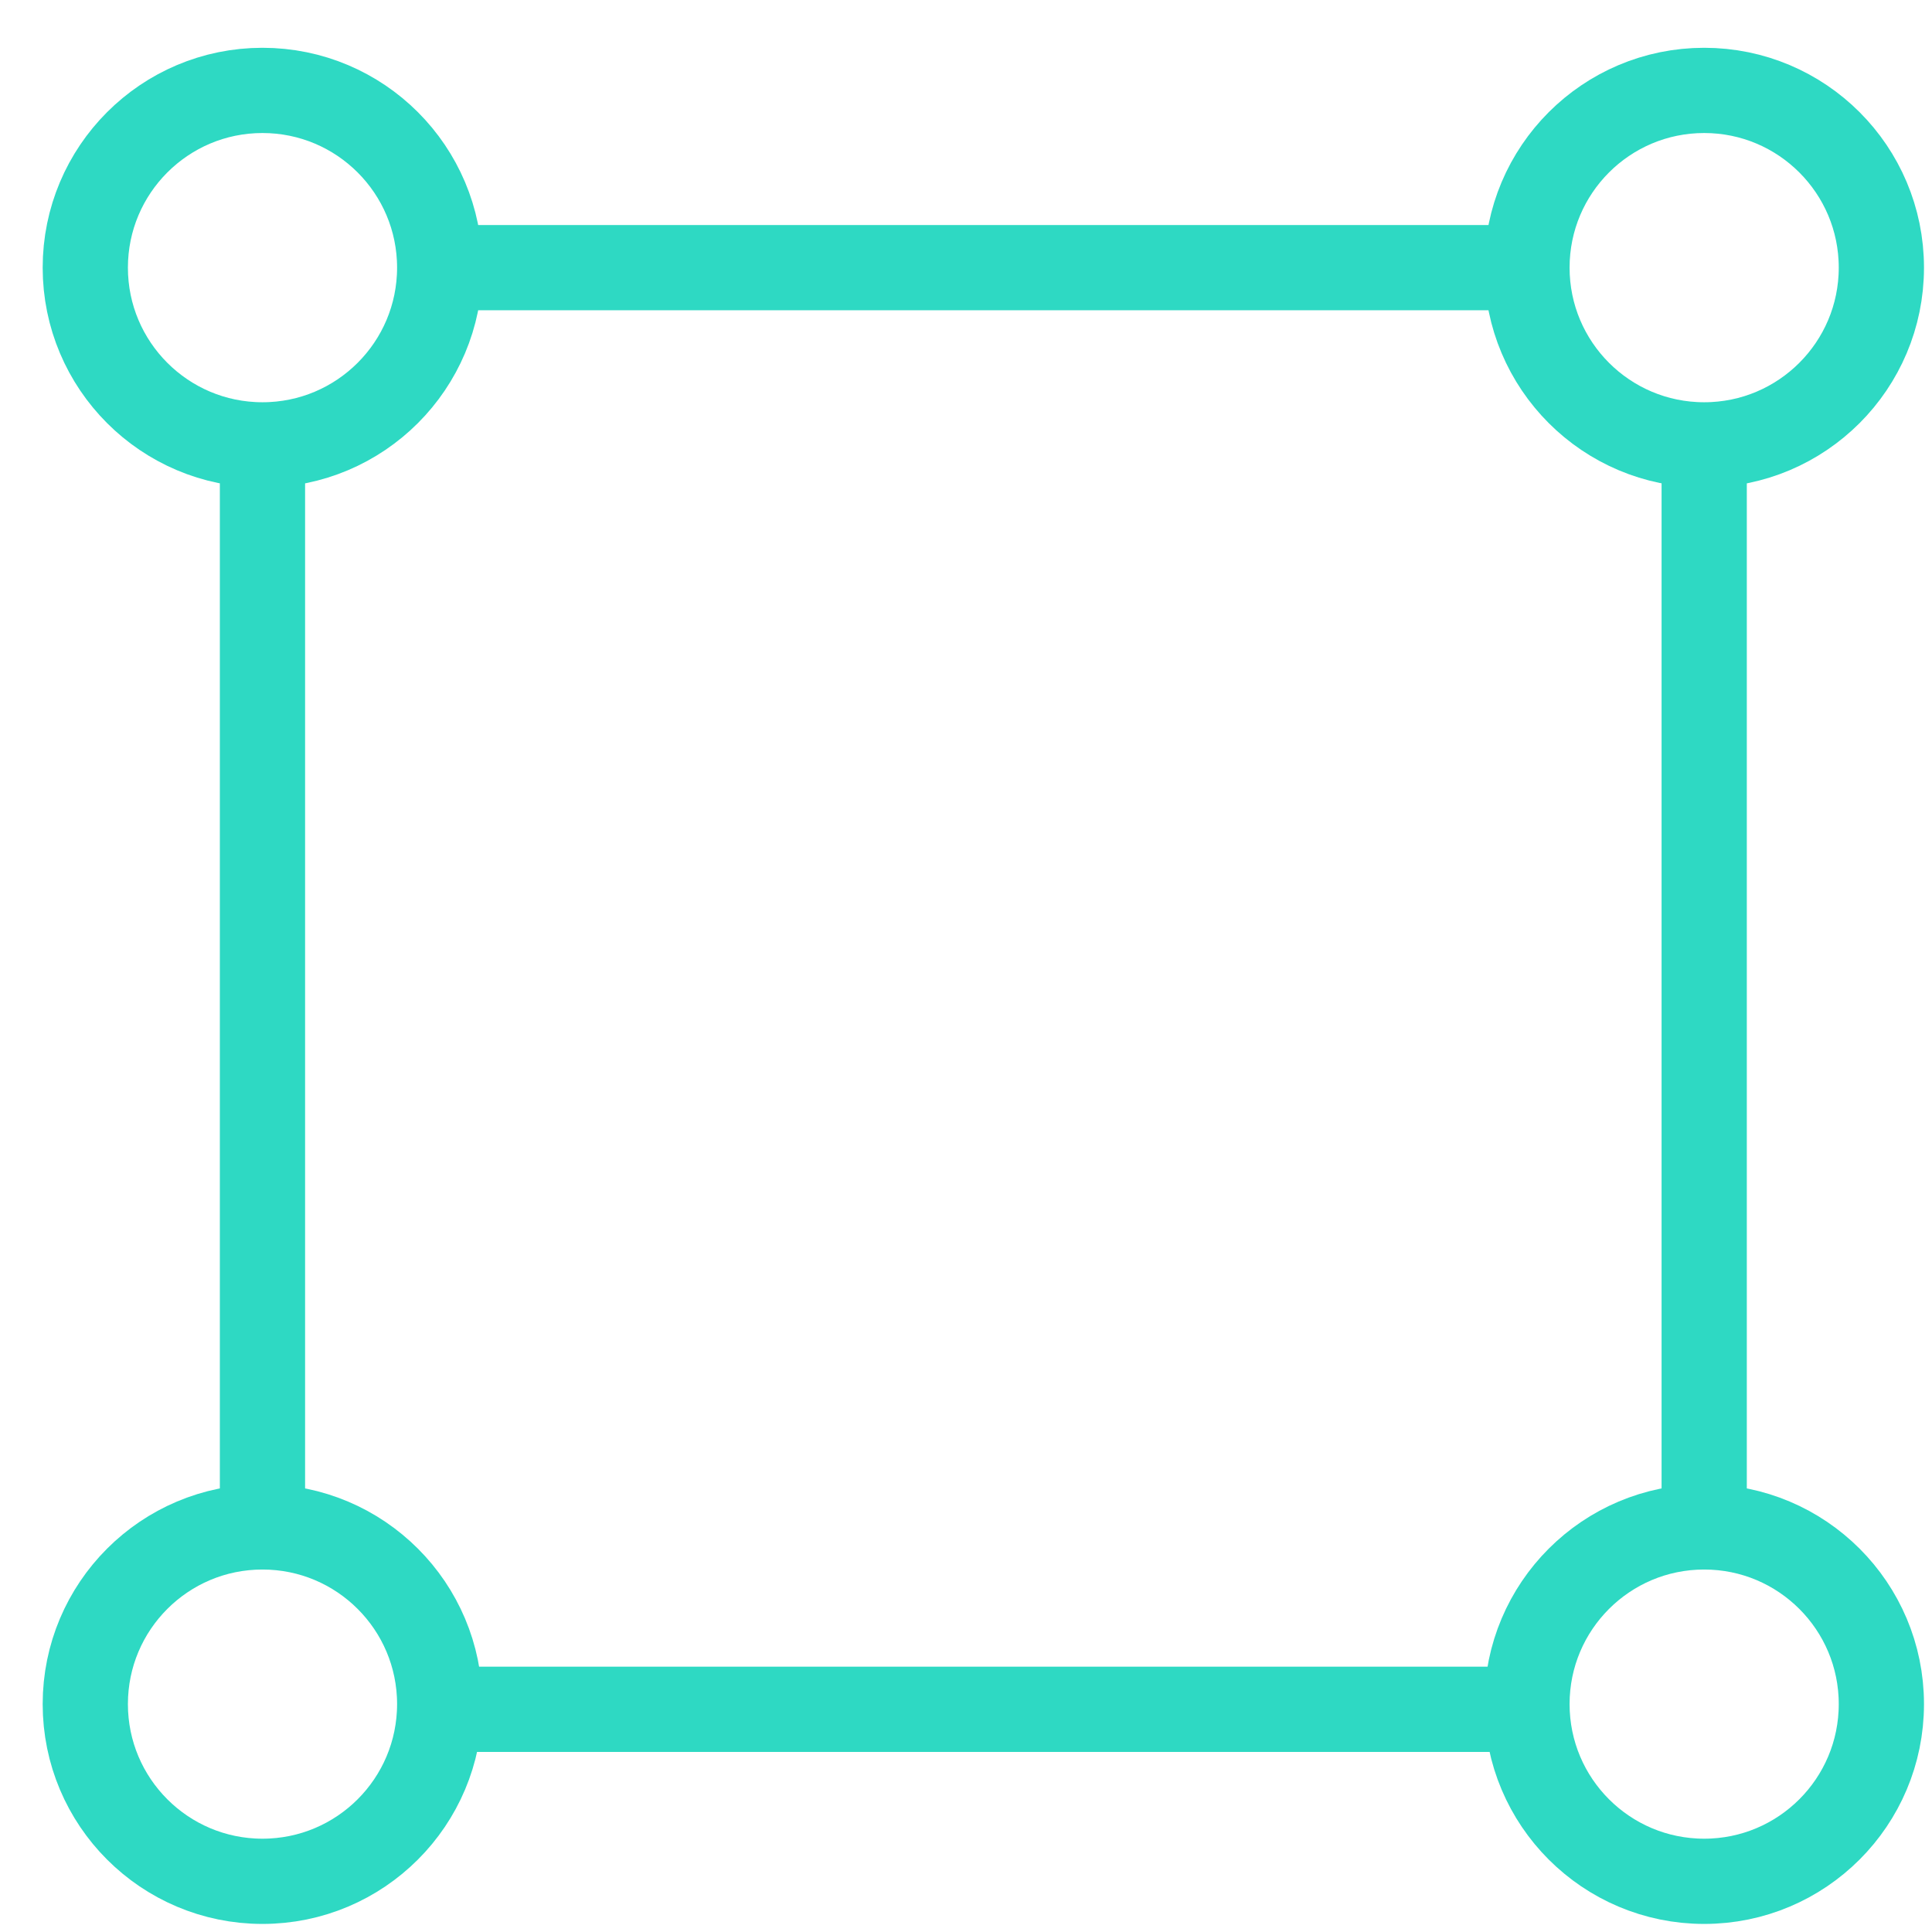 <svg width="34" height="34" viewBox="0 0 34 34" fill="none" xmlns="http://www.w3.org/2000/svg">
<path d="M8.148 4.71H26.771" stroke="#2ED9C3" stroke-width="1.5" stroke-linecap="square" stroke-linejoin="round"/>
<path d="M4.619 26.872V7.93" stroke="#2ED9C3" stroke-width="1.5" stroke-linecap="square" stroke-linejoin="round"/>
<path d="M26.771 30.081H8.548" stroke="#2ED9C3" stroke-width="1.5" stroke-linecap="square" stroke-linejoin="round"/>
<path d="M29.991 7.93V26.872" stroke="#2ED9C3" stroke-width="1.5" stroke-linecap="square" stroke-linejoin="round"/>
<path d="M29.991 7.829C31.713 7.829 33.109 6.432 33.109 4.71C33.109 2.988 31.713 1.591 29.991 1.591C28.268 1.591 26.872 2.988 26.872 4.71C26.872 6.432 28.268 7.829 29.991 7.829Z" stroke="#2ED9C3" stroke-width="1.5" stroke-linecap="square" stroke-linejoin="round"/>
<path d="M29.991 33.108C31.713 33.108 33.109 31.712 33.109 29.989C33.109 28.267 31.713 26.871 29.991 26.871C28.268 26.871 26.872 28.267 26.872 29.989C26.872 31.712 28.268 33.108 29.991 33.108Z" stroke="#2ED9C3" stroke-width="1.5" stroke-linecap="square" stroke-linejoin="round"/>
<path d="M4.619 33.108C6.342 33.108 7.738 31.712 7.738 29.989C7.738 28.267 6.342 26.871 4.619 26.871C2.897 26.871 1.501 28.267 1.501 29.989C1.501 31.712 2.897 33.108 4.619 33.108Z" stroke="#2ED9C3" stroke-width="1.5" stroke-linecap="square" stroke-linejoin="round"/>
<path d="M4.619 7.829C6.342 7.829 7.738 6.432 7.738 4.71C7.738 2.988 6.342 1.591 4.619 1.591C2.897 1.591 1.501 2.988 1.501 4.71C1.501 6.432 2.897 7.829 4.619 7.829Z" stroke="#2ED9C3" stroke-width="1.5" stroke-linecap="square" stroke-linejoin="round"/>
</svg>
